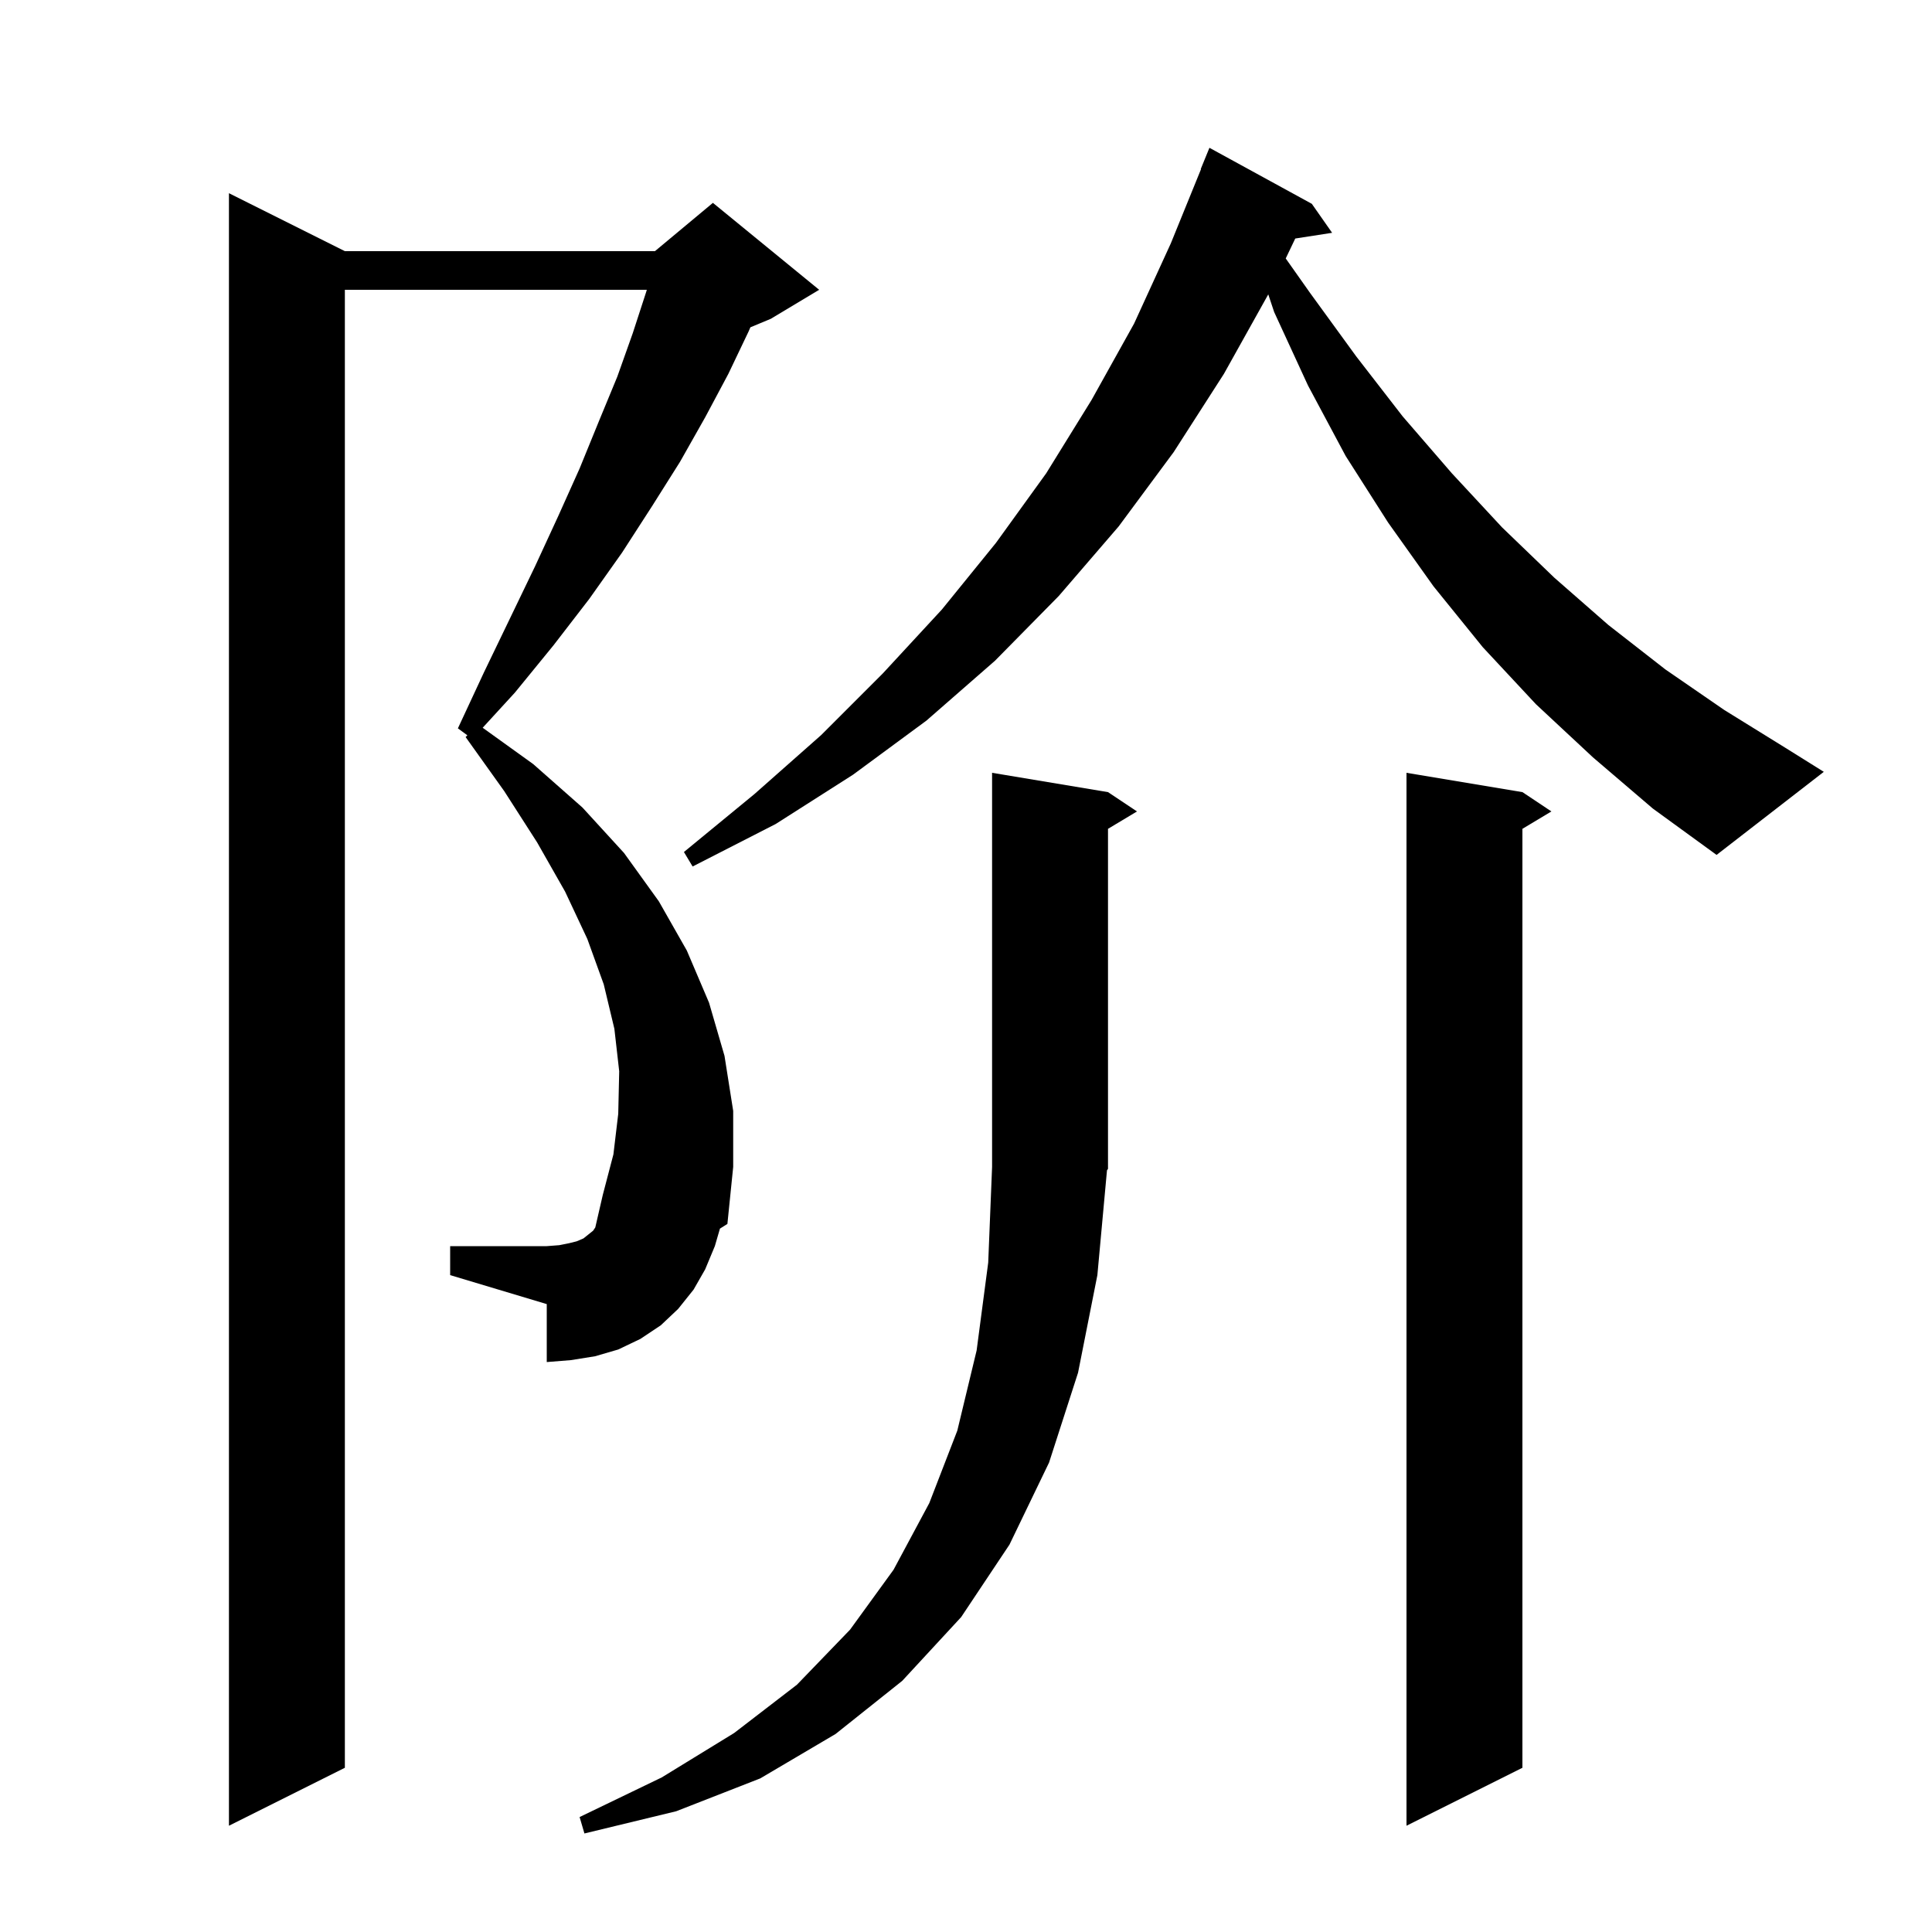 <svg xmlns="http://www.w3.org/2000/svg" xmlns:xlink="http://www.w3.org/1999/xlink" version="1.1" baseProfile="full" viewBox="0 0 200 200" width="200" height="200">
<g fill="black">
<path d="M 113.6 132.0 L 111.6 142.1 L 108.6 151.4 L 104.5 159.9 L 99.5 167.4 L 93.4 174.0 L 86.5 179.5 L 78.7 184.1 L 70.0 187.5 L 60.5 189.8 L 60.0 188.1 L 68.5 184.0 L 76.0 179.4 L 82.5 174.4 L 88.0 168.7 L 92.5 162.5 L 96.2 155.6 L 99.1 148.1 L 101.1 139.8 L 102.3 130.7 L 102.7 120.8 L 102.7 80.0 L 114.7 82.0 L 117.7 84.0 L 114.7 85.8 L 114.7 121.0 L 114.595 121.151 Z M 157.6 82.0 L 160.6 84.0 L 157.6 85.8 L 157.6 183.0 L 145.6 189.0 L 145.6 80.0 Z M 74.0 129.0 L 73.0 131.4 L 71.8 133.5 L 70.2 135.5 L 68.4 137.2 L 66.3 138.6 L 64.0 139.7 L 61.6 140.4 L 59.1 140.8 L 56.6 141.0 L 56.6 135.0 L 46.6 132.0 L 46.6 129.0 L 56.6 129.0 L 57.9 128.9 L 58.9 128.7 L 59.7 128.5 L 60.4 128.2 L 61.4 127.4 L 61.624 127.065 L 62.4 123.7 L 63.5 119.5 L 64.0 115.3 L 64.1 110.9 L 63.6 106.5 L 62.5 101.9 L 60.8 97.2 L 58.5 92.3 L 55.6 87.2 L 52.2 81.9 L 48.2 76.3 L 48.381 76.119 L 47.4 75.4 L 50.1 69.6 L 52.8 64.0 L 55.4 58.6 L 57.8 53.4 L 60.0 48.5 L 62.0 43.6 L 63.9 39.0 L 65.5 34.5 L 66.9 30.2 L 66.957 30.0 L 35.7 30.0 L 35.7 183.0 L 23.7 189.0 L 23.7 20.0 L 35.7 26.0 L 67.8 26.0 L 73.8 21.0 L 84.8 30.0 L 79.8 33.0 L 77.68 33.883 L 77.5 34.3 L 75.4 38.7 L 73.0 43.2 L 70.4 47.8 L 67.5 52.4 L 64.4 57.2 L 61.0 62.0 L 57.3 66.8 L 53.3 71.7 L 49.967 75.336 L 55.2 79.1 L 60.3 83.6 L 64.6 88.3 L 68.2 93.3 L 71.1 98.4 L 73.4 103.8 L 75.0 109.3 L 75.9 115.0 L 75.9 120.8 L 75.3 126.7 L 74.529 127.185 Z M 164.9 78.4 L 159.0 72.9 L 153.5 67.0 L 148.4 60.7 L 143.7 54.1 L 139.3 47.2 L 135.4 39.9 L 131.9 32.3 L 131.291 30.474 L 126.7 38.7 L 121.5 46.8 L 115.8 54.5 L 109.6 61.7 L 103.0 68.4 L 95.9 74.6 L 88.3 80.2 L 80.3 85.3 L 71.7 89.7 L 70.8 88.2 L 78.1 82.2 L 85.0 76.1 L 91.4 69.7 L 97.5 63.1 L 103.1 56.2 L 108.3 49.0 L 113.0 41.4 L 117.4 33.5 L 121.2 25.2 L 124.33 17.509 L 124.3 17.5 L 125.2 15.3 L 135.8 21.1 L 137.9 24.1 L 134.084 24.692 L 133.098 26.755 L 135.6 30.3 L 140.4 36.9 L 145.2 43.1 L 150.3 49.0 L 155.5 54.6 L 160.9 59.8 L 166.5 64.7 L 172.4 69.3 L 178.5 73.5 L 184.8 77.4 L 188.8 79.9 L 177.7 88.5 L 171.1 83.7 Z " />
</g>
</svg>
